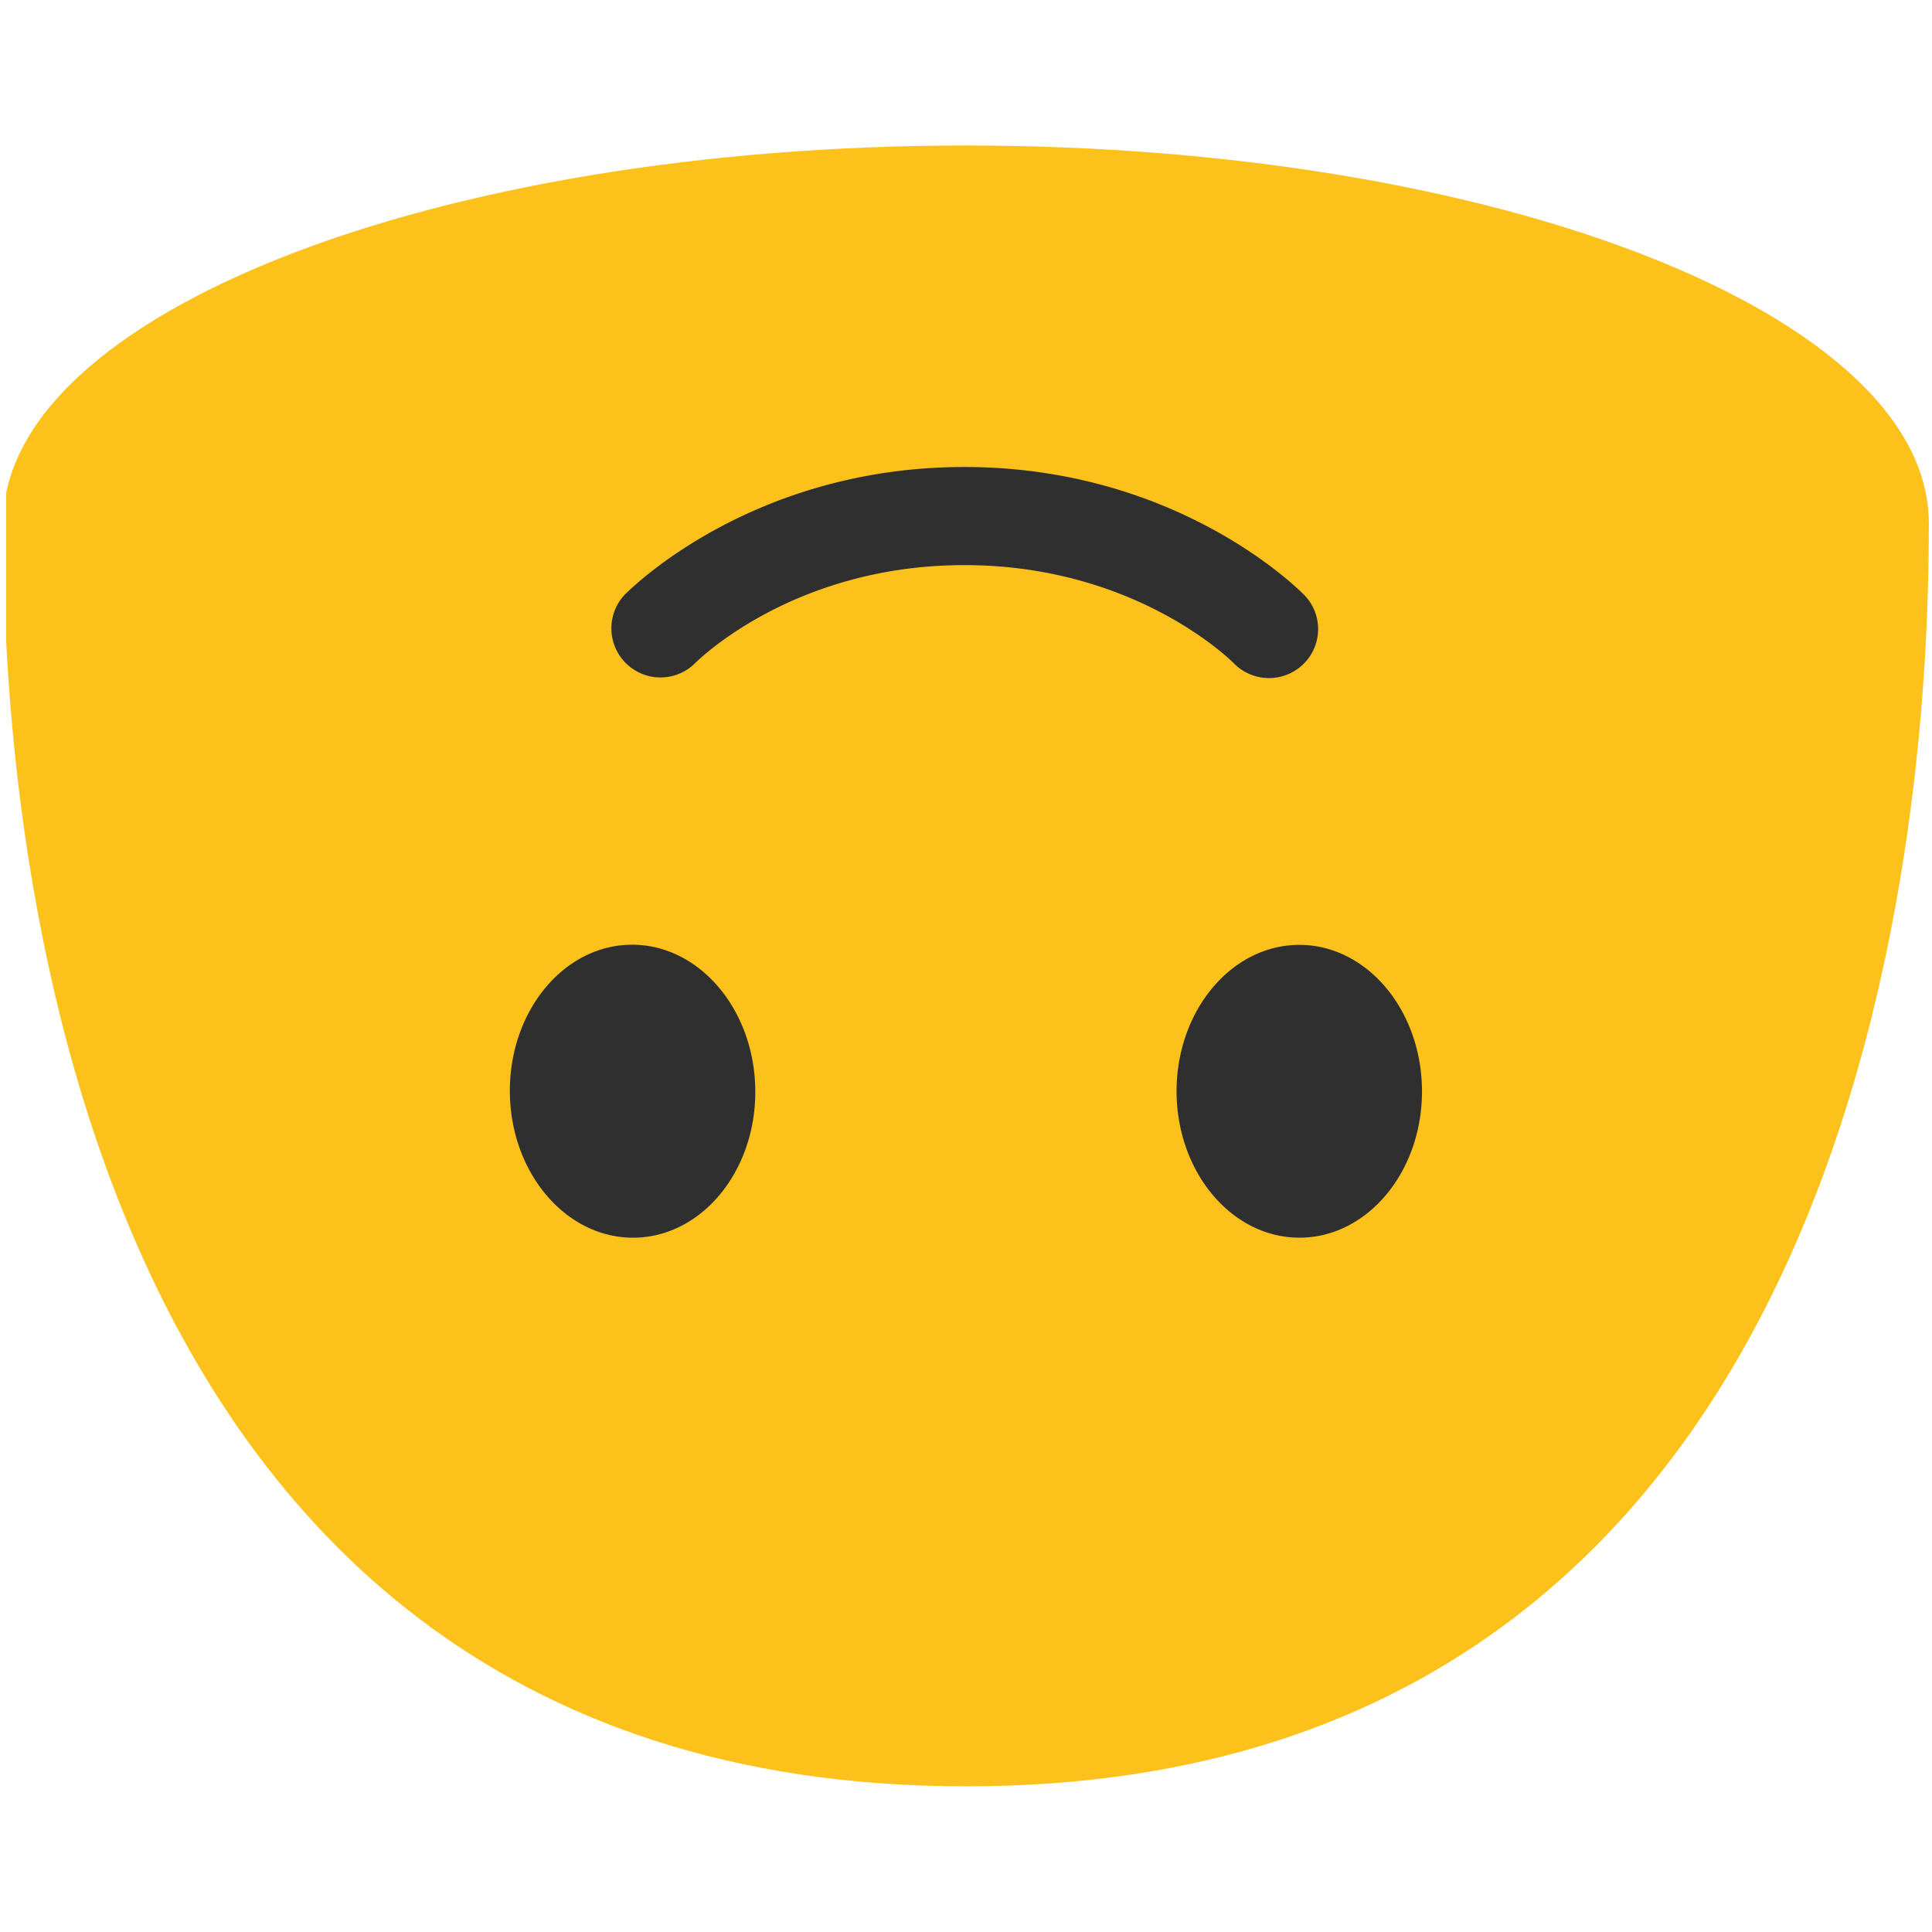 <svg width="128" height="128" xmlns="http://www.w3.org/2000/svg" xmlns:xlink="http://www.w3.org/1999/xlink"><defs><path id="a" d="M.41 0H128v128H.41z"/></defs><clipPath id="b"><use xlink:href="#a" overflow="visible"/></clipPath><g clip-path="url(#b)"><path d="M127.79 34.67c0-13.83-28.55-25.03-63.79-25.03C28.77 9.64.21 20.84.21 34.67c0 13.83 1.48 83.68 63.79 83.68 62.32.01 63.79-69.85 63.79-83.68z" fill="#fcc21b"/></g><g clip-path="url(#b)" fill="#2f2f2f"><path d="M42 82c-4.49.04-8.17-4.27-8.22-9.62-.05-5.37 3.55-9.75 8.04-9.79 4.48-.04 8.17 4.27 8.22 9.64.05 5.36-3.55 9.73-8.04 9.77zM86.11 82c4.48-.01 8.11-4.36 8.1-9.71-.01-5.37-3.66-9.7-8.14-9.69-4.49.01-8.13 4.36-8.12 9.73.02 5.35 3.67 9.68 8.16 9.67zM63.89 30.94c-14.13 0-22.18 8.14-22.52 8.48a3.254 3.254 0 0 0 4.67 4.53c.25-.25 6.58-6.51 17.85-6.51 11.27 0 17.6 6.25 17.87 6.52a3.26 3.26 0 0 0 4.59.04 3.238 3.238 0 0 0 .06-4.58c-.34-.34-8.39-8.48-22.52-8.48z"/></g></svg>